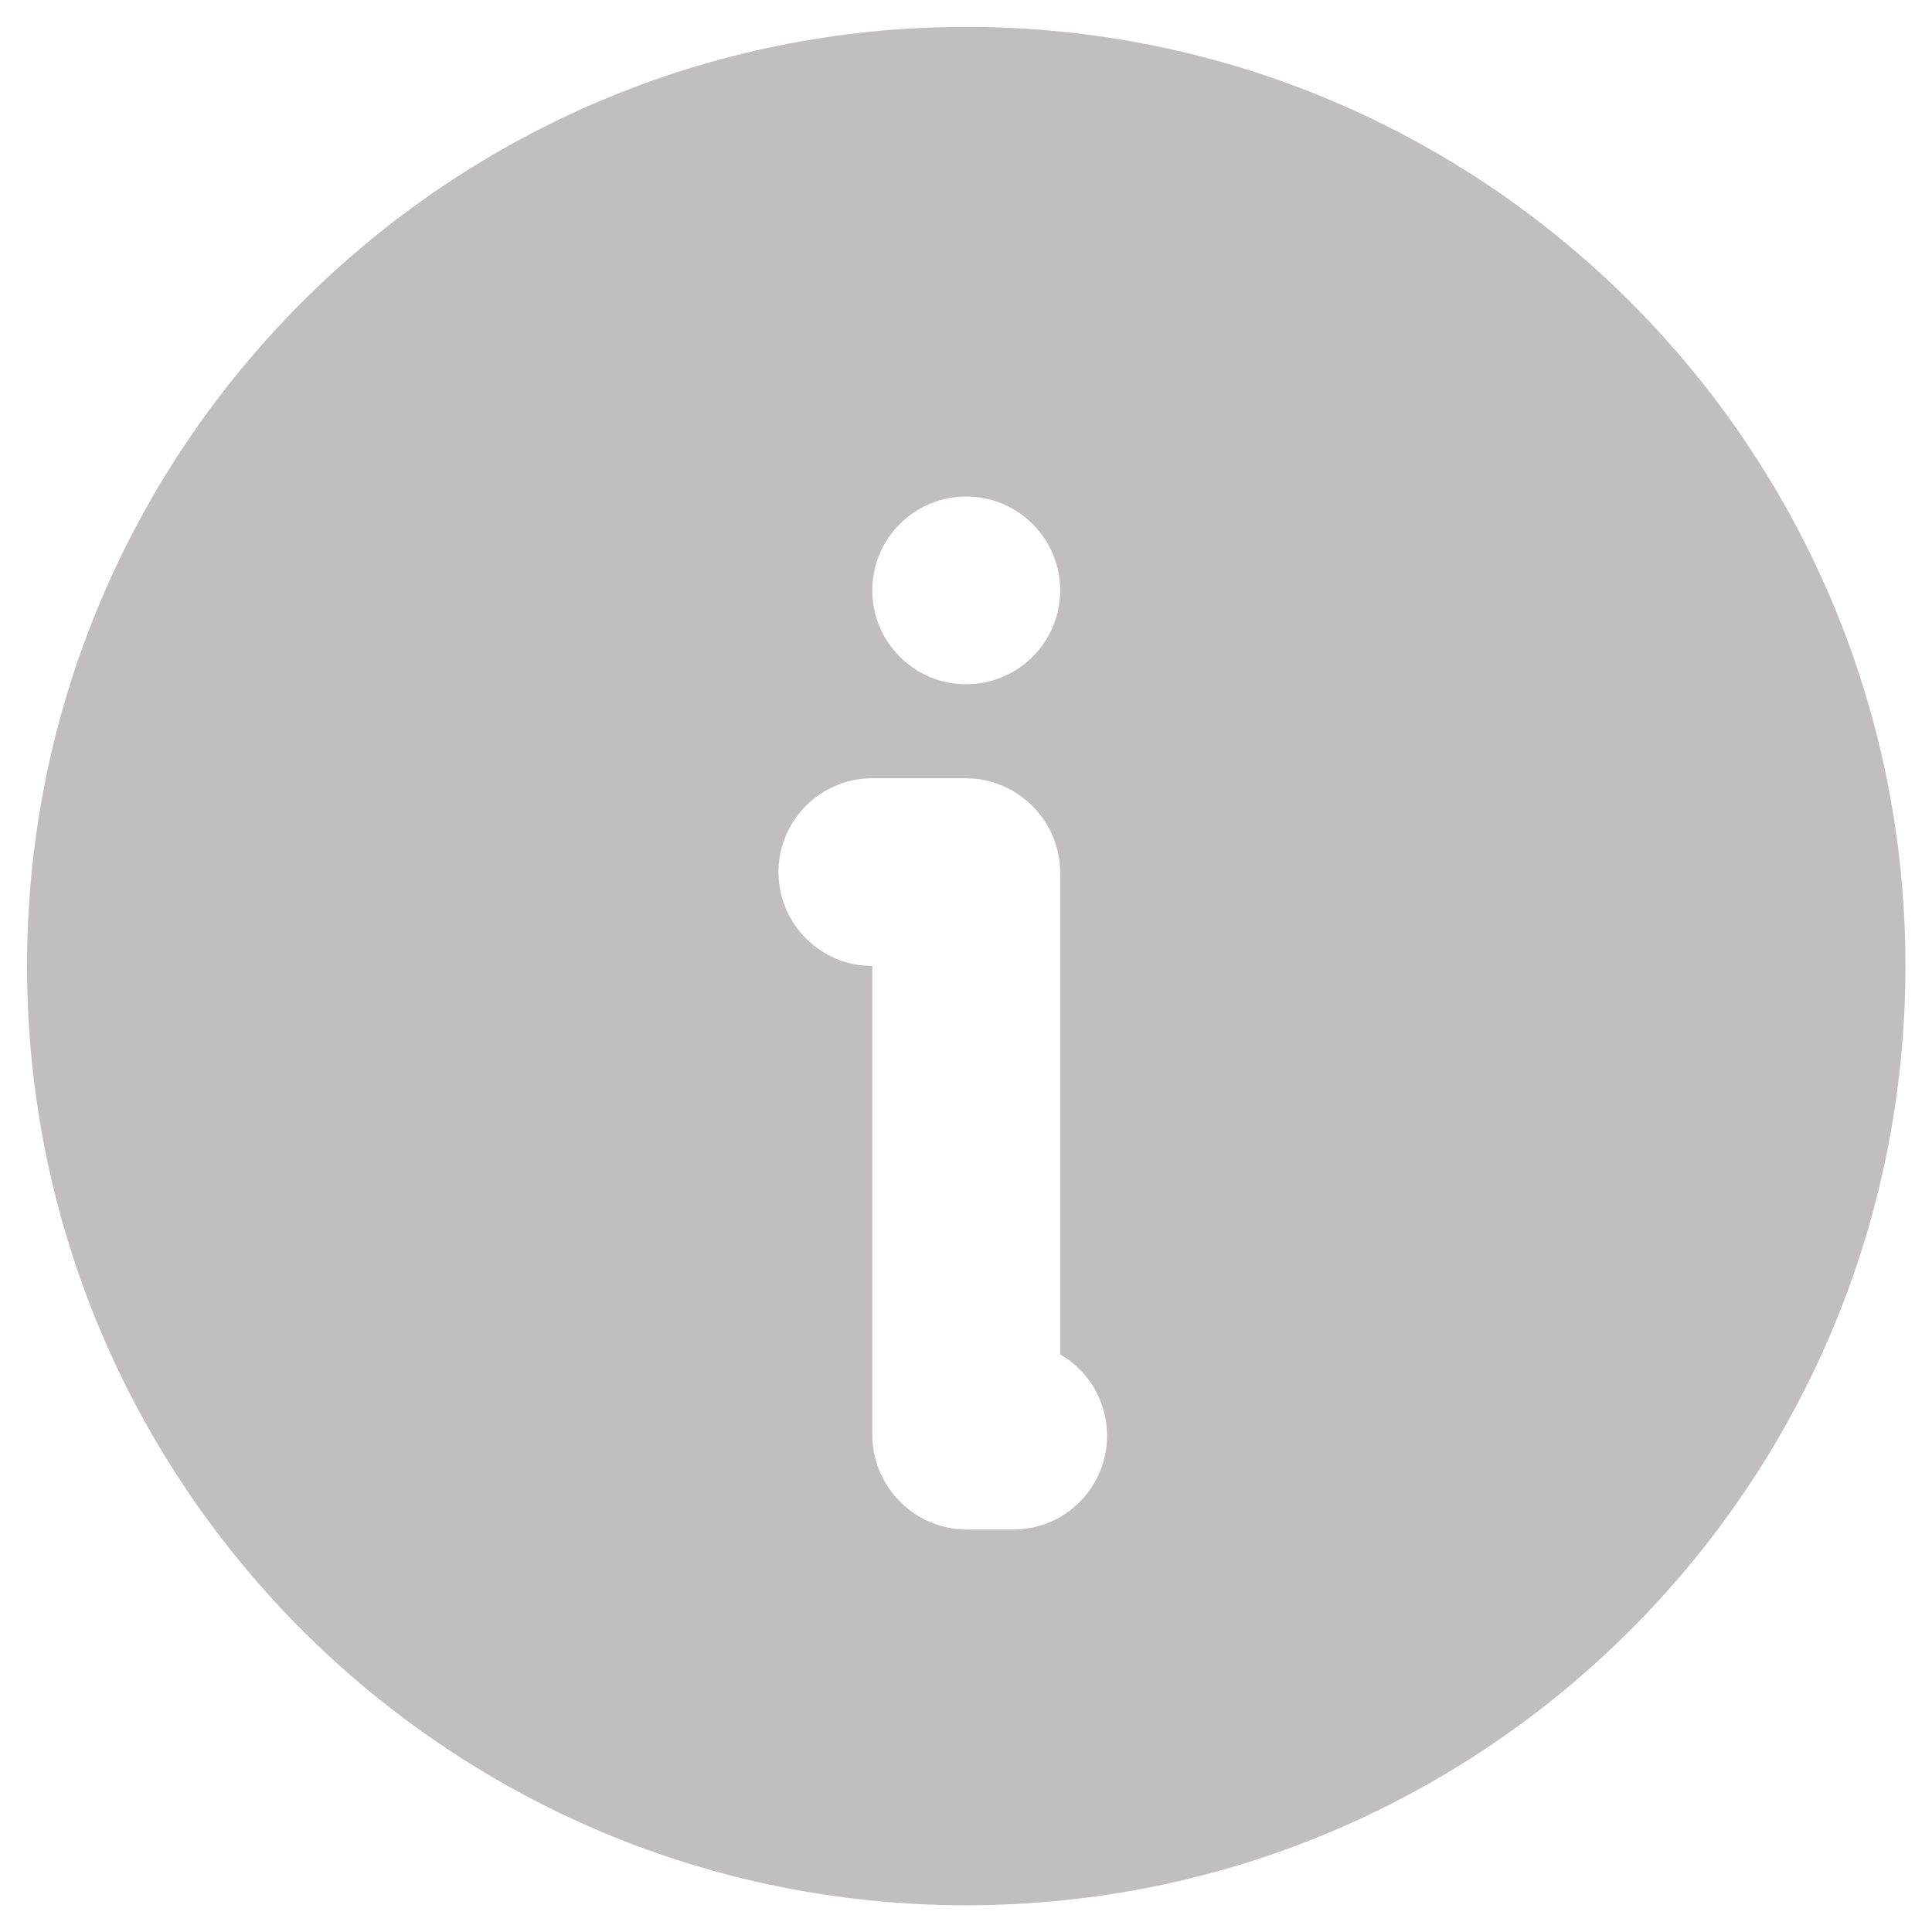 <svg width="12" height="12" viewBox="0 0 12 12" fill="none" xmlns="http://www.w3.org/2000/svg">
<path d="M6.001 0.167C9.223 0.167 11.835 2.779 11.835 6C11.835 9.222 9.223 11.834 6.001 11.834C2.78 11.834 0.168 9.222 0.168 6C0.168 2.779 2.78 0.167 6.001 0.167ZM5.995 4.834H5.418C5.269 4.834 5.126 4.891 5.018 4.993C4.91 5.095 4.845 5.234 4.836 5.383C4.828 5.531 4.876 5.677 4.971 5.791C5.067 5.905 5.202 5.979 5.35 5.996L5.418 6V8.911C5.418 9.214 5.648 9.465 5.943 9.497L6.007 9.5H6.293C6.416 9.5 6.535 9.462 6.635 9.39C6.734 9.318 6.808 9.217 6.847 9.1C6.885 8.984 6.886 8.858 6.849 8.741C6.812 8.624 6.739 8.522 6.641 8.449L6.585 8.412V5.423C6.585 5.119 6.355 4.869 6.06 4.837L5.995 4.834ZM6.001 3.084C5.847 3.084 5.698 3.145 5.589 3.255C5.479 3.364 5.418 3.512 5.418 3.667C5.418 3.822 5.479 3.97 5.589 4.079C5.698 4.189 5.847 4.25 6.001 4.25C6.156 4.25 6.304 4.189 6.414 4.079C6.523 3.97 6.585 3.822 6.585 3.667C6.585 3.512 6.523 3.364 6.414 3.255C6.304 3.145 6.156 3.084 6.001 3.084Z" fill="#C0BEBE"/>
</svg>
